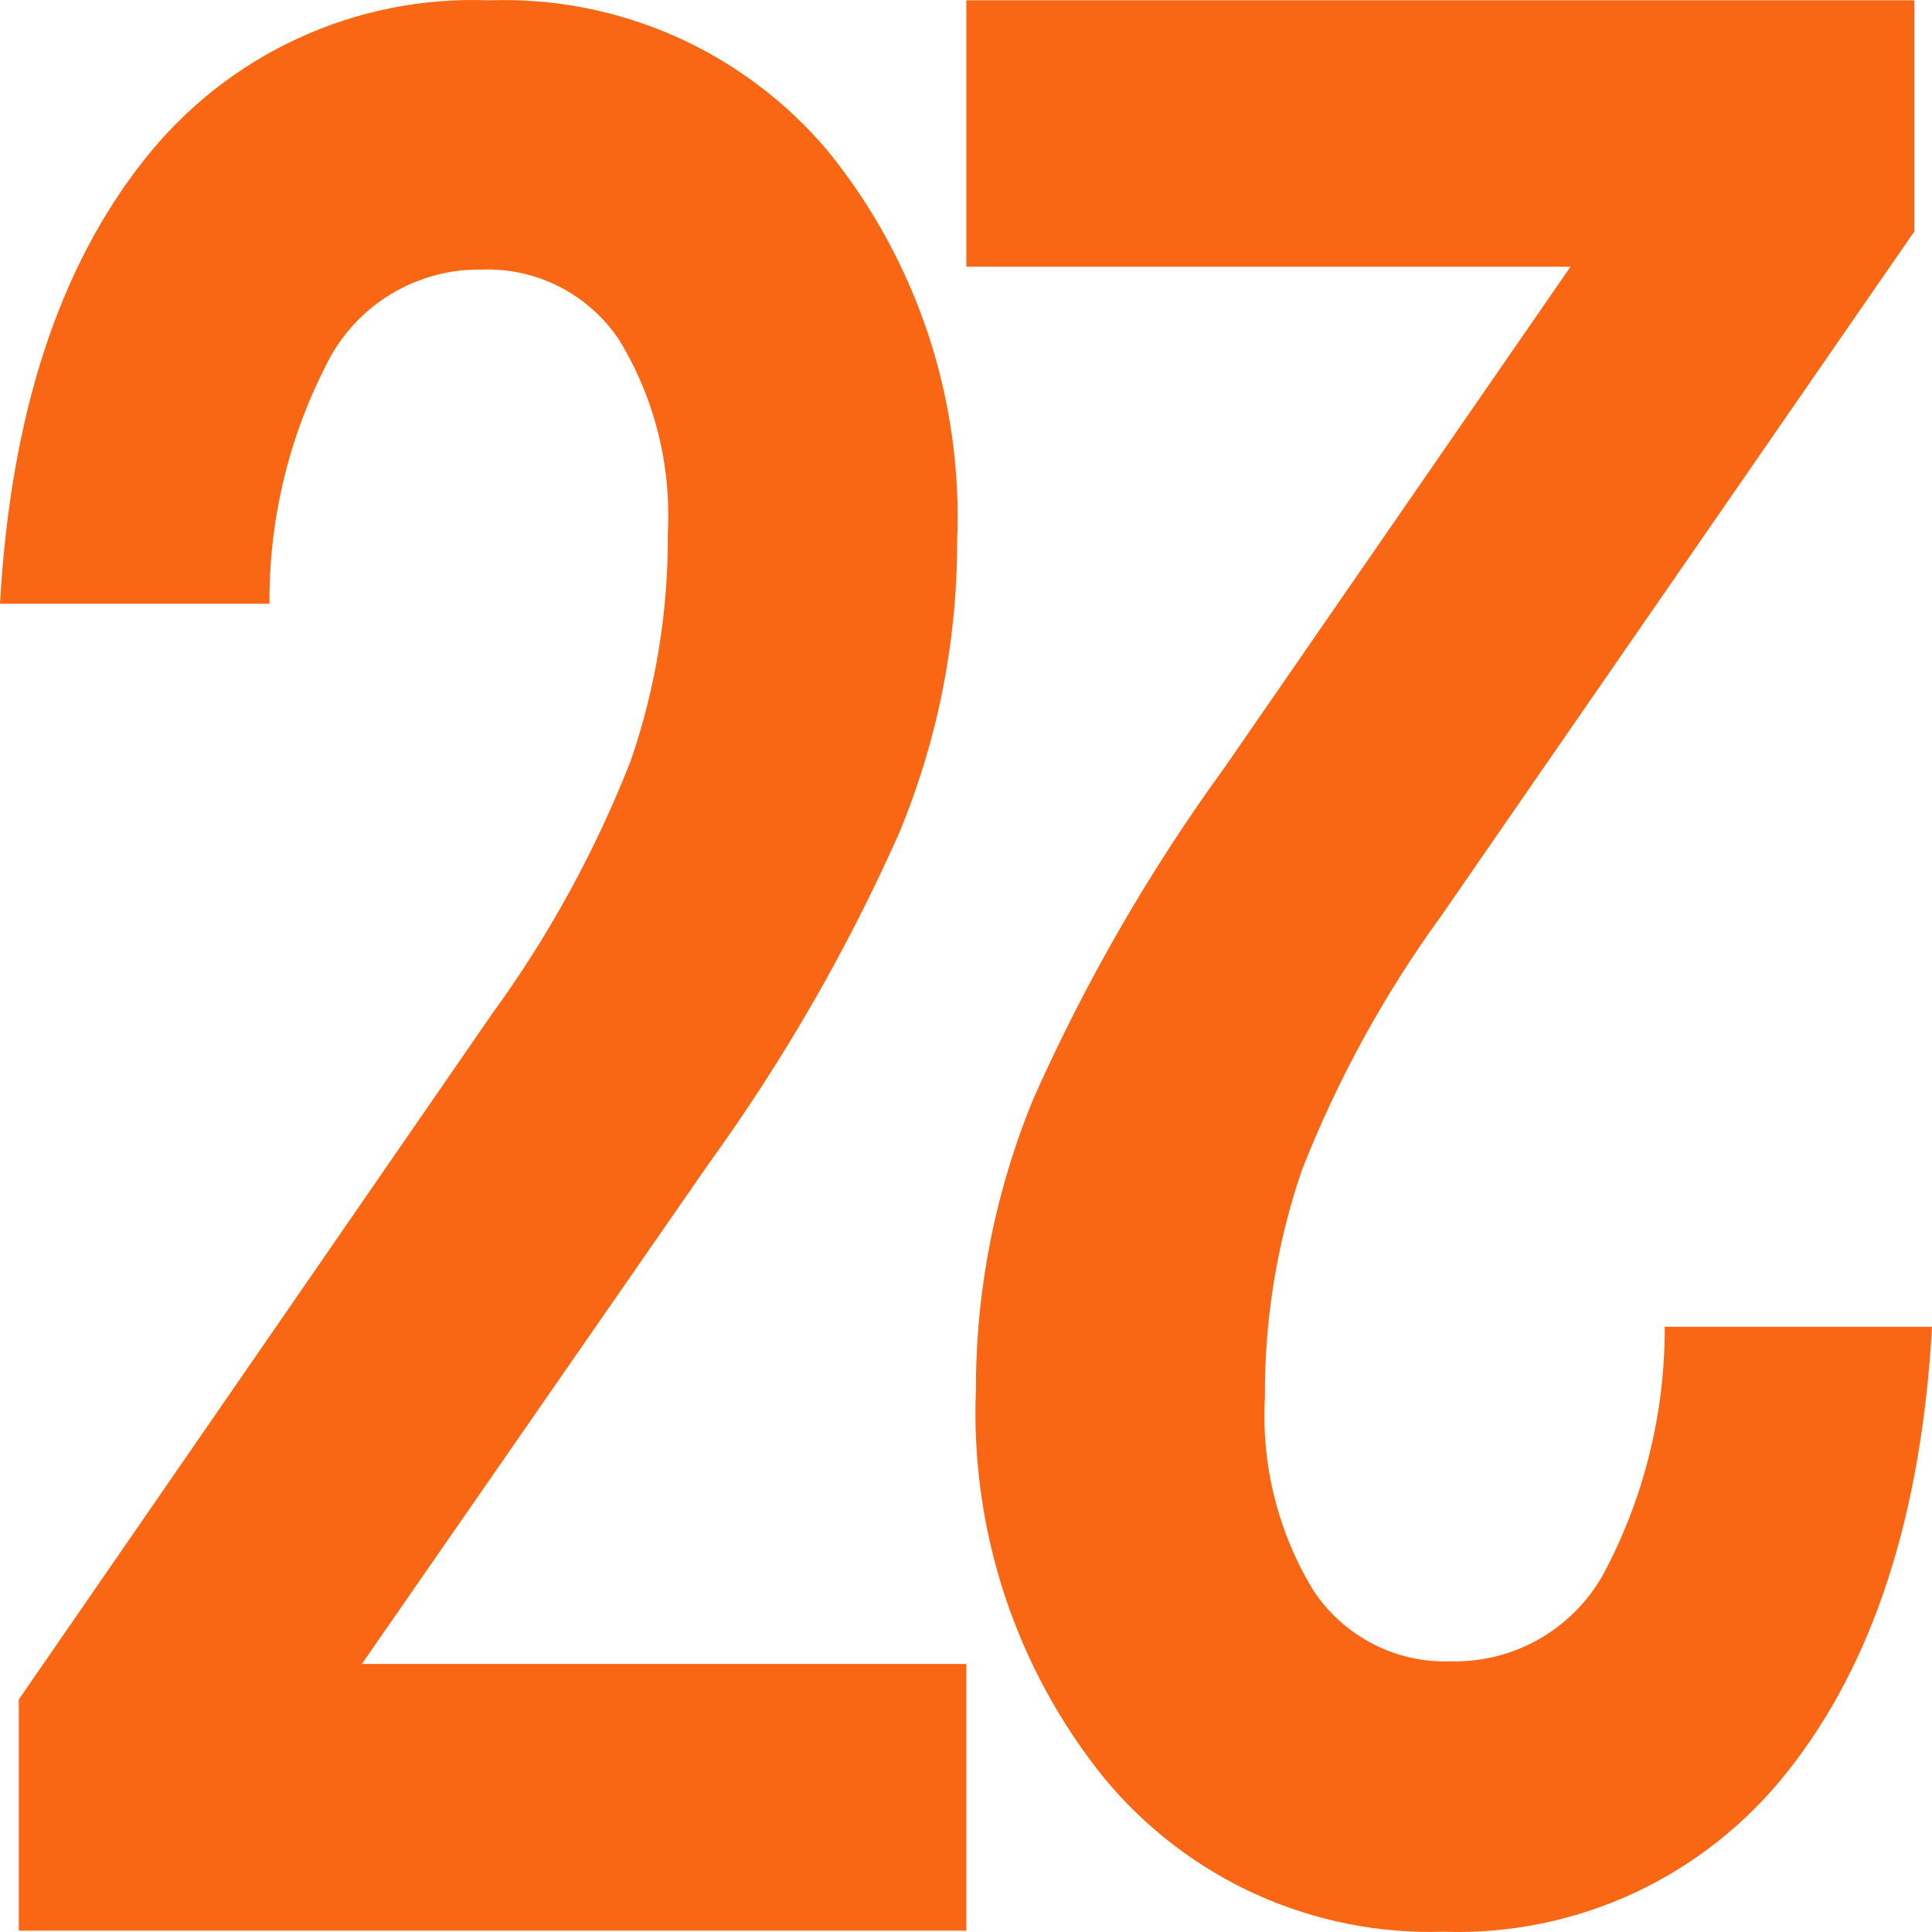 <svg width="29" height="29" viewBox="0 0 29 29" fill="none" xmlns="http://www.w3.org/2000/svg">
<path d="M5.432 24.976H14.505V28.98H0.282V25.51L7.383 15.223C8.239 14.048 8.941 12.766 9.471 11.409C9.847 10.313 10.033 9.16 10.024 8.001C10.078 6.983 9.824 5.973 9.295 5.104C9.068 4.764 8.758 4.488 8.396 4.303C8.033 4.118 7.629 4.03 7.222 4.047C6.768 4.04 6.32 4.156 5.924 4.382C5.529 4.607 5.201 4.935 4.973 5.332C4.355 6.476 4.036 7.76 4.045 9.063H0C0.158 6.234 0.882 4.01 2.172 2.39C2.786 1.612 3.574 0.99 4.472 0.576C5.369 0.162 6.351 -0.034 7.338 0.005C8.302 -0.03 9.26 0.156 10.142 0.548C11.023 0.94 11.805 1.528 12.428 2.268C13.765 3.915 14.456 5.998 14.367 8.123C14.37 9.629 14.073 11.121 13.494 12.51C12.716 14.258 11.758 15.921 10.637 17.47L5.432 24.976Z" fill="#F96714"/>
<path d="M23.574 4.003H14.505V0.005H28.735V3.474L21.628 13.755C20.773 14.932 20.071 16.214 19.54 17.57C19.165 18.666 18.979 19.819 18.987 20.978C18.931 21.996 19.186 23.007 19.716 23.875C19.942 24.216 20.25 24.492 20.612 24.678C20.974 24.864 21.377 24.953 21.783 24.937C22.241 24.948 22.694 24.834 23.094 24.608C23.493 24.382 23.825 24.052 24.054 23.653C24.672 22.506 24.993 21.221 24.988 19.916H29C28.842 22.745 28.119 24.969 26.834 26.589C26.22 27.37 25.431 27.994 24.533 28.413C23.634 28.831 22.651 29.031 21.662 28.996C20.696 29.026 19.736 28.834 18.856 28.436C17.975 28.037 17.196 27.441 16.578 26.694C15.249 25.05 14.563 22.974 14.649 20.856C14.647 19.35 14.944 17.858 15.522 16.469C16.301 14.721 17.261 13.06 18.385 11.515L23.574 4.003Z" fill="#F96714"/>
</svg>
